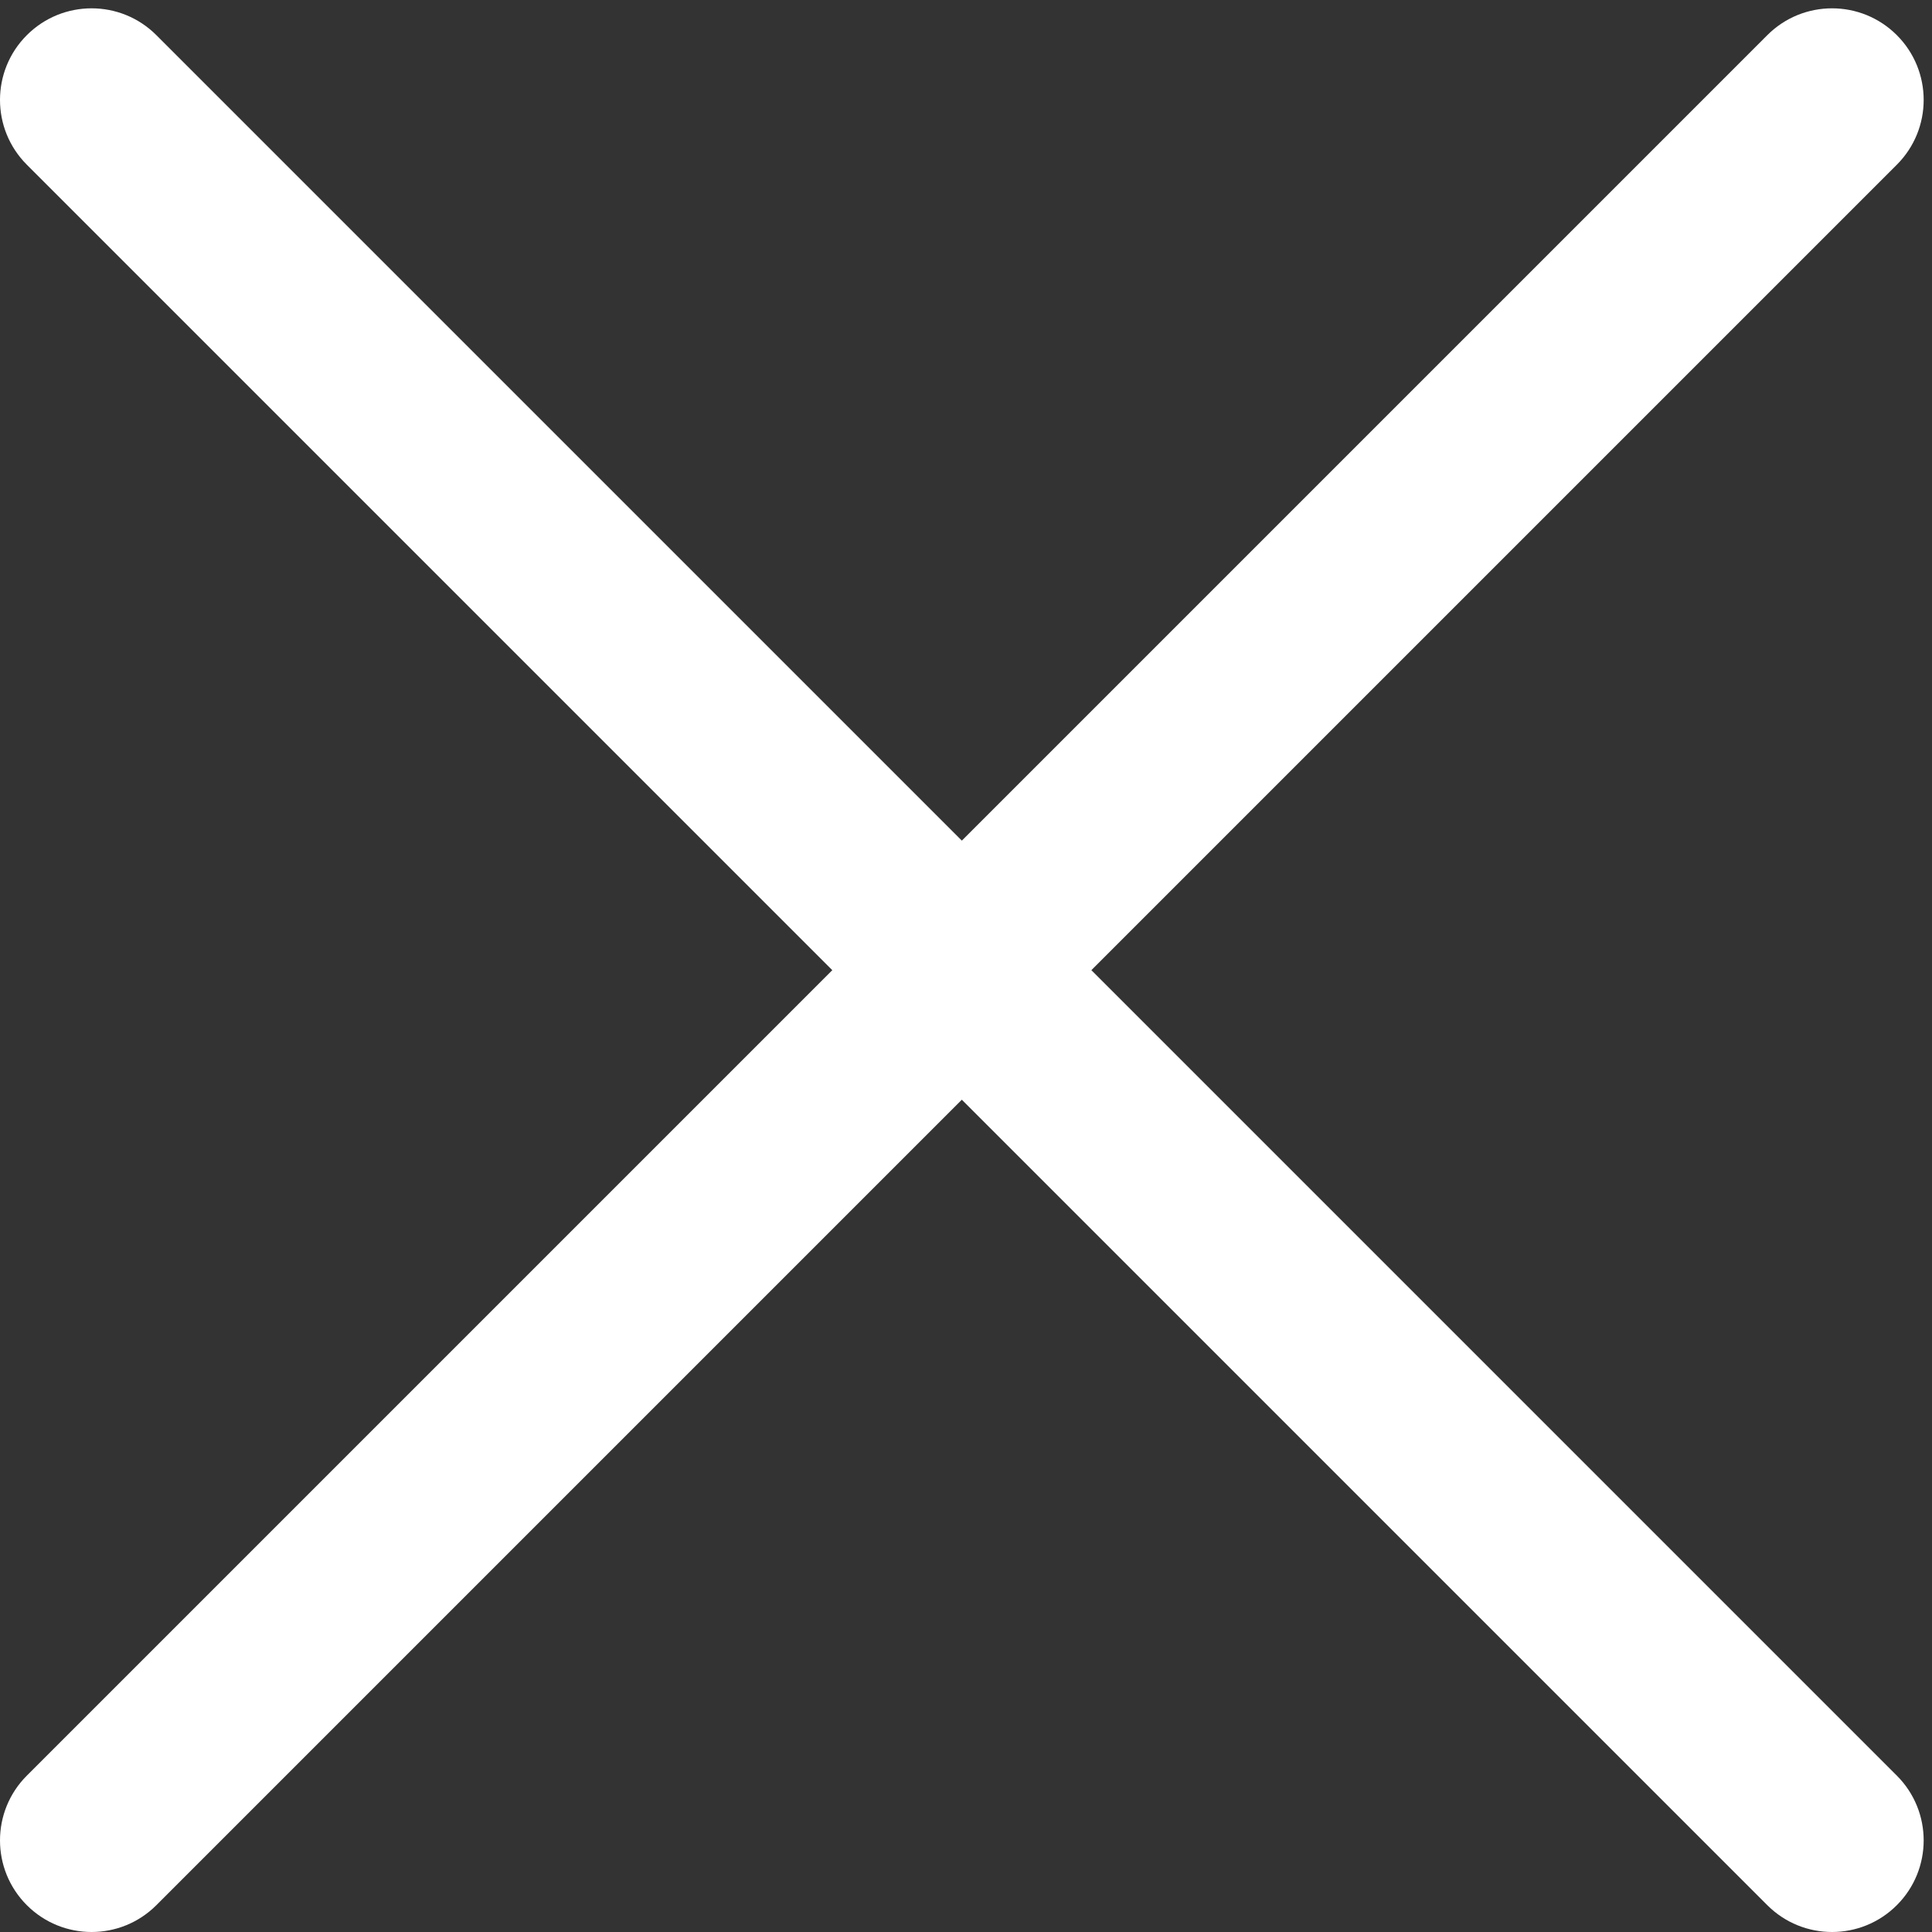 <?xml version="1.0" encoding="UTF-8"?> <svg xmlns="http://www.w3.org/2000/svg" width="116" height="116" viewBox="0 0 116 116" fill="none"><rect x="0" y="0" width="116" height="116" fill="#333333" stroke="none"/> <path fill-rule="evenodd" clip-rule="evenodd" d="M113.889 9.889C116.037 7.741 116.037 4.259 113.889 2.111C111.741 -0.037 108.259 -0.037 106.111 2.111L57.75 50.472L9.389 2.111C7.241 -0.037 3.759 -0.037 1.611 2.111C-0.537 4.259 -0.537 7.741 1.611 9.889L49.972 58.25L1.611 106.611C-0.537 108.759 -0.537 112.241 1.611 114.389C3.759 116.537 7.241 116.537 9.389 114.389L57.75 66.028L106.111 114.389C108.259 116.537 111.741 116.537 113.889 114.389C116.037 112.241 116.037 108.759 113.889 106.611L65.528 58.25L113.889 9.889Z" fill="white"></path> </svg> 
